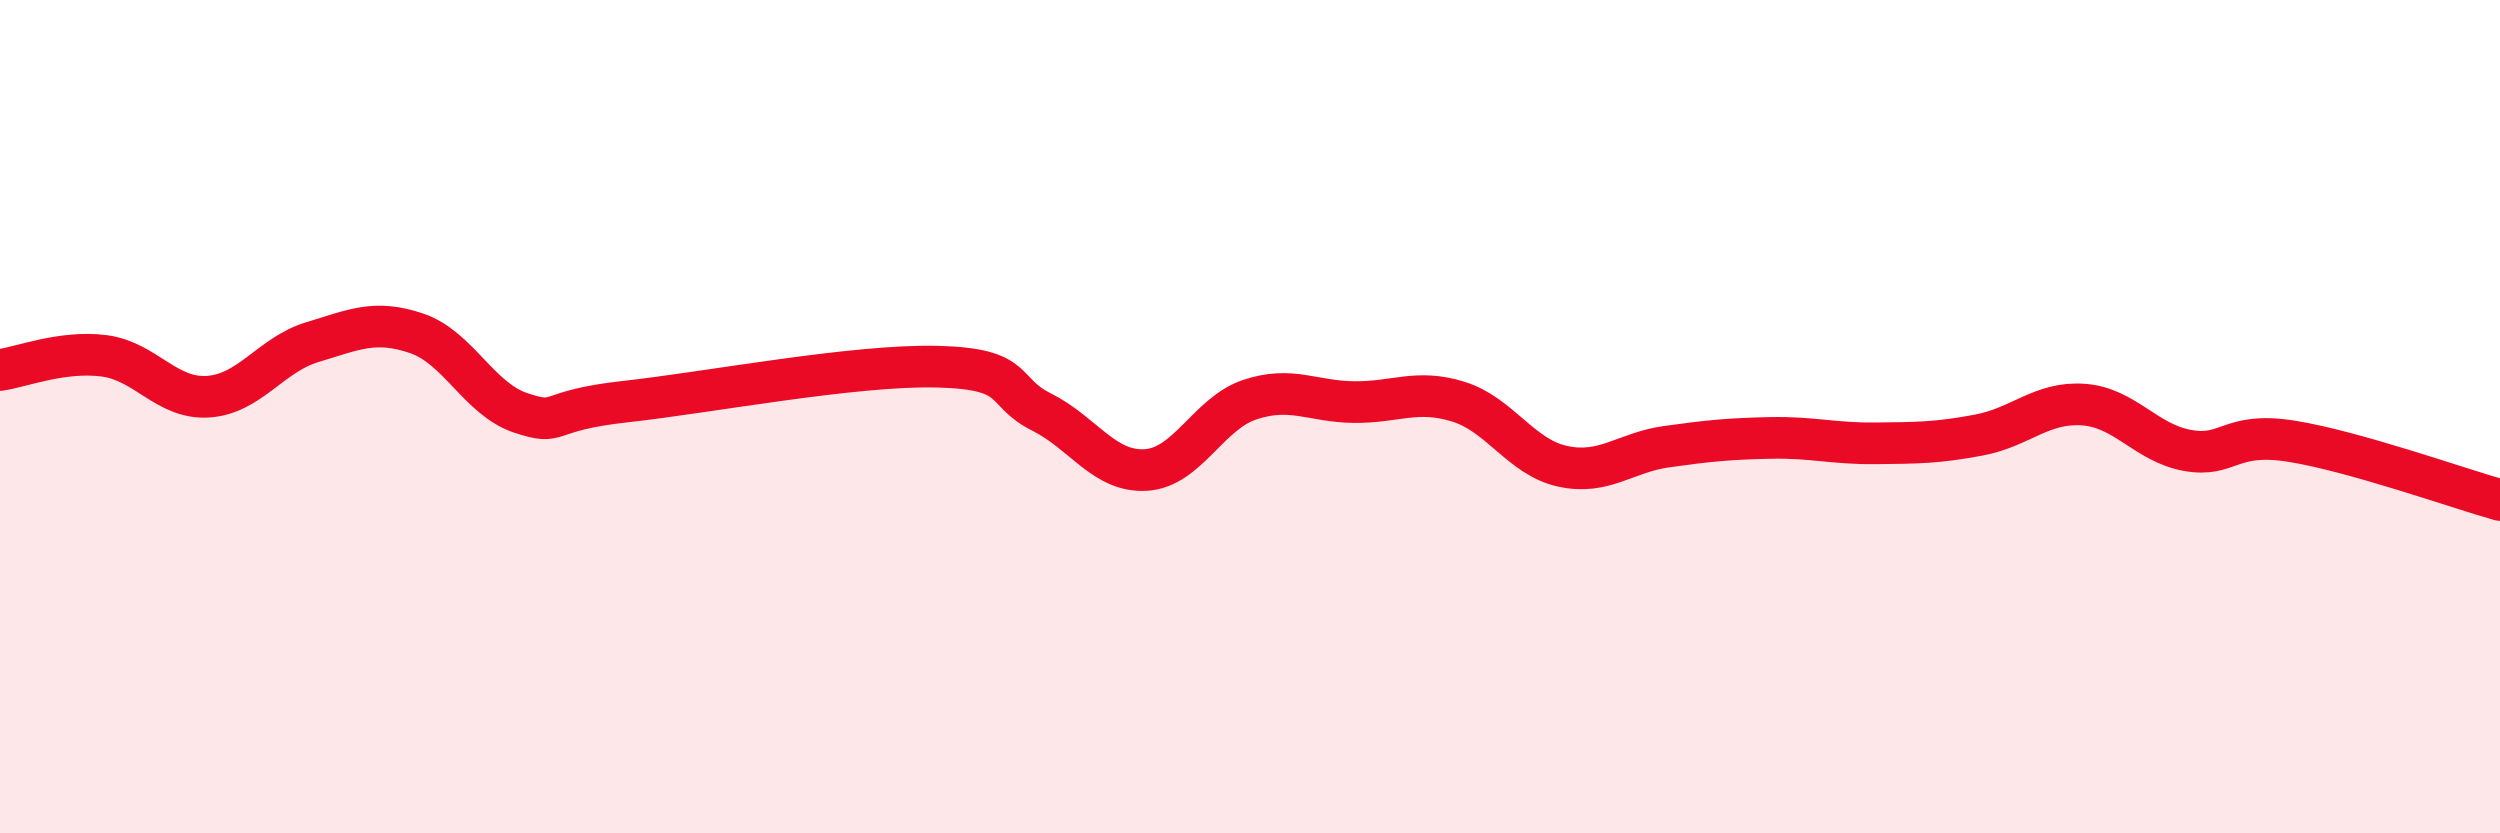 
    <svg width="60" height="20" viewBox="0 0 60 20" xmlns="http://www.w3.org/2000/svg">
      <path
        d="M 0,8.88 C 0.5,8.81 1.5,8.41 2.5,8.54 C 3.5,8.67 4,9.59 5,9.52 C 6,9.45 6.5,8.51 7.5,8.21 C 8.5,7.91 9,7.66 10,8 C 11,8.34 11.5,9.58 12.5,9.91 C 13.5,10.24 13,9.86 15,9.64 C 17,9.42 20.5,8.75 22.5,8.8 C 24.5,8.85 24,9.39 25,9.89 C 26,10.39 26.5,11.34 27.5,11.28 C 28.5,11.22 29,9.92 30,9.59 C 31,9.26 31.5,9.64 32.5,9.65 C 33.5,9.66 34,9.33 35,9.64 C 36,9.95 36.5,10.97 37.5,11.19 C 38.5,11.41 39,10.86 40,10.72 C 41,10.58 41.5,10.53 42.5,10.51 C 43.5,10.49 44,10.65 45,10.64 C 46,10.63 46.5,10.63 47.5,10.44 C 48.5,10.25 49,9.64 50,9.71 C 51,9.78 51.5,10.63 52.5,10.81 C 53.5,10.99 53.5,10.35 55,10.59 C 56.5,10.83 59,11.72 60,12L60 20L0 20Z"
        fill="#EB0A25"
        opacity="0.1"
        stroke-linecap="round"
        stroke-linejoin="round"
      />
      <path
        d="M 0,8.88 C 0.5,8.81 1.5,8.41 2.5,8.54 C 3.5,8.67 4,9.59 5,9.52 C 6,9.45 6.5,8.51 7.5,8.21 C 8.5,7.91 9,7.66 10,8 C 11,8.34 11.5,9.58 12.5,9.91 C 13.5,10.24 13,9.86 15,9.64 C 17,9.42 20.5,8.75 22.5,8.8 C 24.5,8.85 24,9.39 25,9.89 C 26,10.39 26.5,11.34 27.5,11.28 C 28.5,11.22 29,9.92 30,9.59 C 31,9.26 31.5,9.64 32.5,9.65 C 33.5,9.66 34,9.33 35,9.64 C 36,9.95 36.5,10.97 37.5,11.19 C 38.5,11.41 39,10.86 40,10.72 C 41,10.58 41.5,10.53 42.5,10.51 C 43.5,10.49 44,10.65 45,10.64 C 46,10.63 46.5,10.63 47.5,10.44 C 48.5,10.25 49,9.64 50,9.71 C 51,9.78 51.5,10.63 52.5,10.81 C 53.5,10.99 53.5,10.35 55,10.59 C 56.5,10.83 59,11.72 60,12"
        stroke="#EB0A25"
        stroke-width="1"
        fill="none"
        stroke-linecap="round"
        stroke-linejoin="round"
      />
    </svg>
  